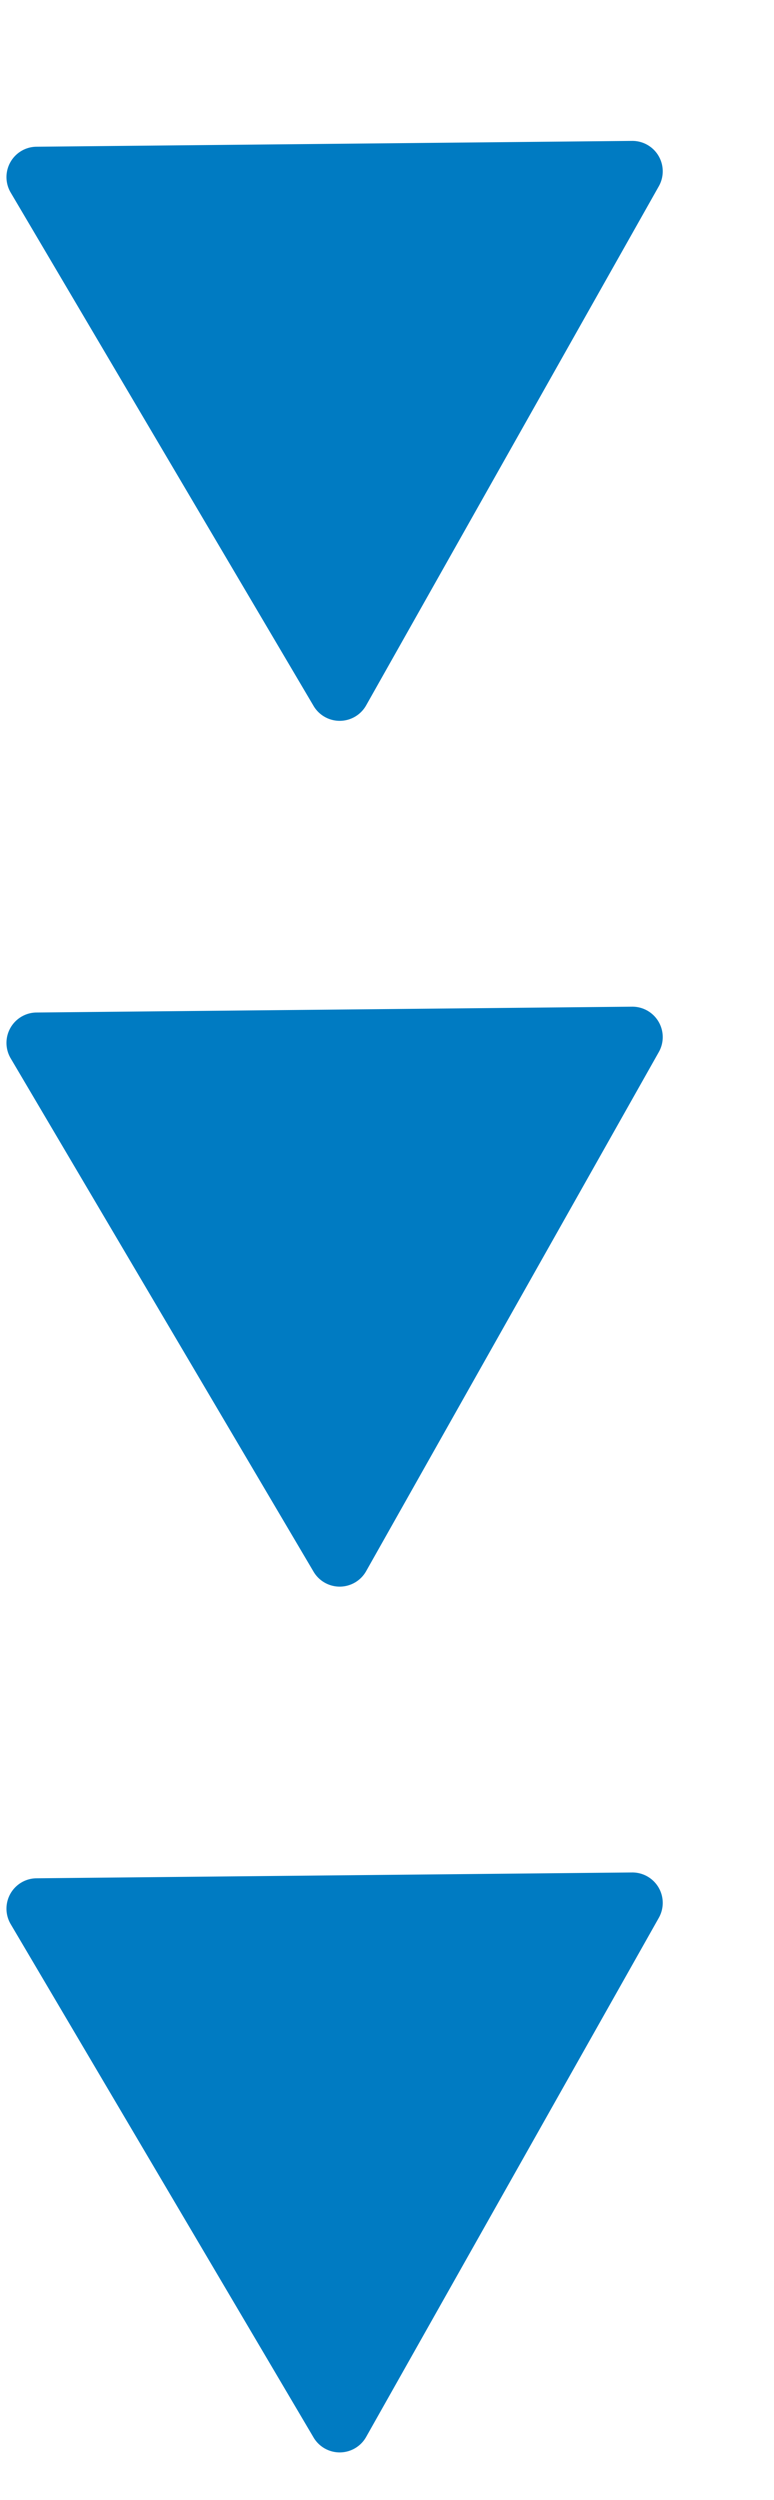 <svg xmlns="http://www.w3.org/2000/svg" width="18.334" height="59.175" viewBox="0 0 18.334 59.175">
  <g id="グループ_10569" data-name="グループ 10569" transform="translate(-950.833 -3308.825)">
    <g id="グループ_7798" data-name="グループ 7798" transform="translate(950.833 3312.493) rotate(-14)">
      <path id="パス_2378" data-name="パス 2378" d="M13.726,3.281,0,0,4.022,13.527Z" transform="translate(0.719 0.719)" fill="#007bc2"/>
      <path id="パス_2379" data-name="パス 2379" d="M.719,0A.72.72,0,0,0,.03.924L4.052,14.451a.719.719,0,0,0,1.211.289l9.7-10.246A.72.72,0,0,0,14.612,3.3L.886.02A.711.711,0,0,0,.719,0ZM5.075,12.848,1.764,1.708l11.3,2.7Z" transform="translate(0 0)" fill="#007bc2"/>
    </g>
    <g id="グループ_7799" data-name="グループ 7799" transform="translate(950.833 3332.986) rotate(-14)">
      <path id="パス_2378-2" data-name="パス 2378" d="M13.726,3.281,0,0,4.022,13.527Z" transform="translate(0.719 0.719)" fill="#007bc2"/>
      <path id="パス_2379-2" data-name="パス 2379" d="M.719,0A.72.72,0,0,0,.03.924L4.052,14.451a.719.719,0,0,0,1.211.289l9.7-10.246A.72.72,0,0,0,14.612,3.3L.886.02A.711.711,0,0,0,.719,0ZM5.075,12.848,1.764,1.708l11.3,2.7Z" transform="translate(0 0)" fill="#007bc2"/>
    </g>
    <g id="グループ_7800" data-name="グループ 7800" transform="translate(950.833 3353.479) rotate(-14)">
      <path id="パス_2378-3" data-name="パス 2378" d="M13.726,3.281,0,0,4.022,13.527Z" transform="translate(0.719 0.719)" fill="#007bc2"/>
      <path id="パス_2379-3" data-name="パス 2379" d="M.719,0A.72.72,0,0,0,.03.924L4.052,14.451a.719.719,0,0,0,1.211.289l9.7-10.246A.72.72,0,0,0,14.612,3.3L.886.02A.711.711,0,0,0,.719,0ZM5.075,12.848,1.764,1.708l11.3,2.7Z" transform="translate(0 0)" fill="#007bc2"/>
    </g>
  </g>
</svg>
